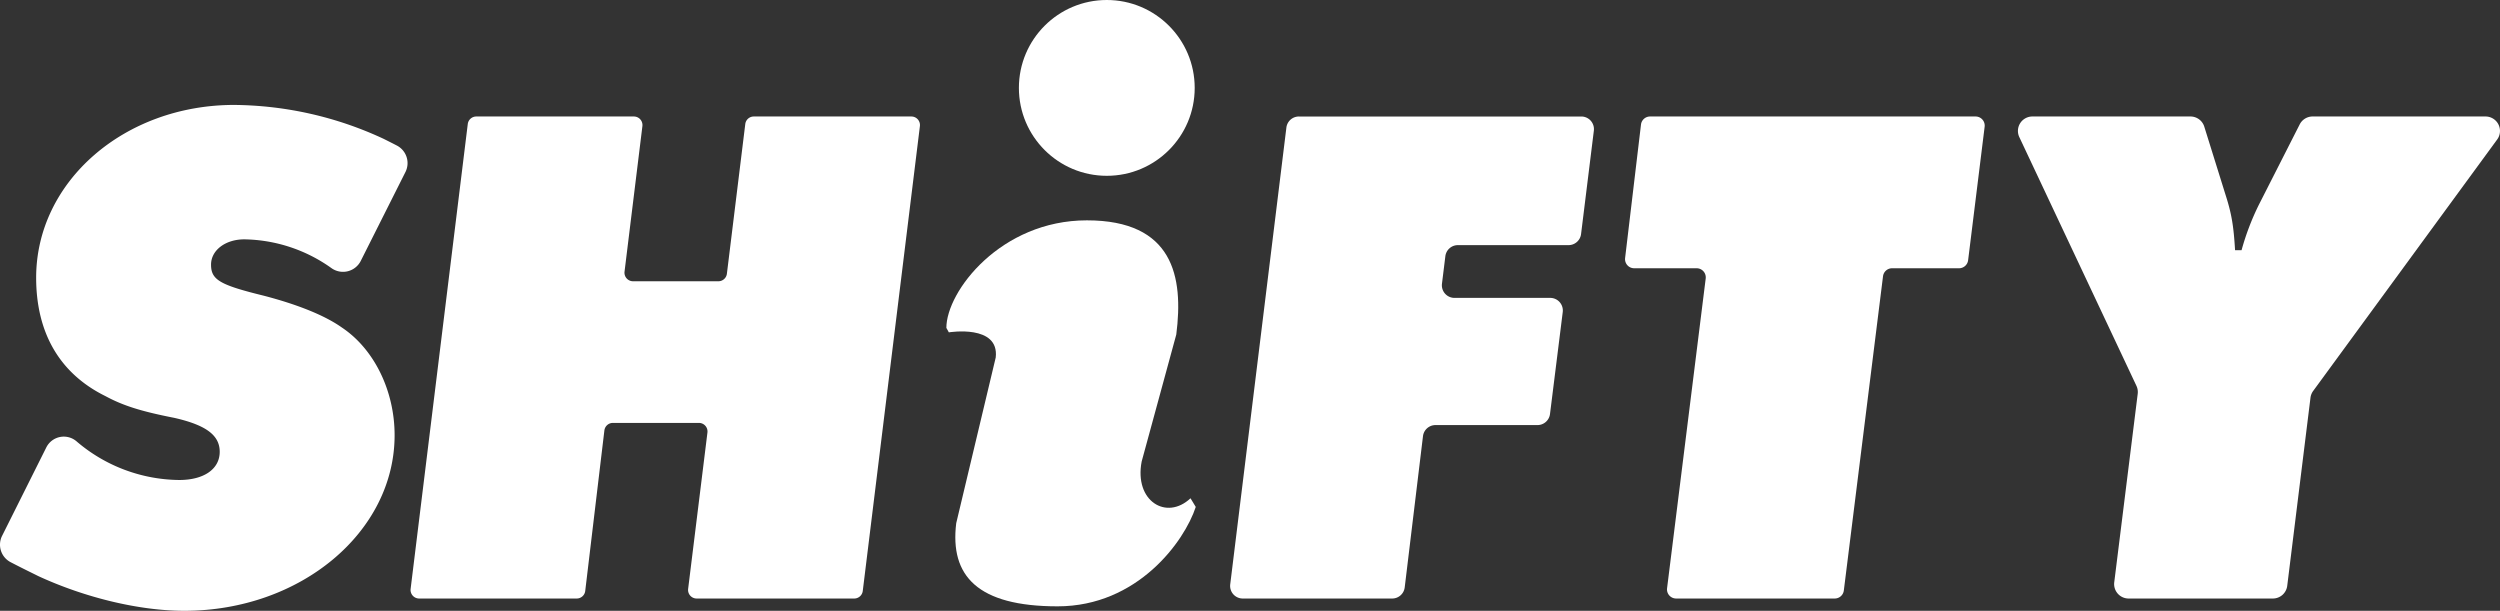 <svg xmlns="http://www.w3.org/2000/svg" width="772.812" height="188.813" viewBox="0 0 772.812 188.813">
  <rect x="0" y="0" width="772.812" height="188.813" fill="#333333" stroke="none"/>
  <g id="Group_80" data-name="Group 80" transform="translate(-156.95 -294.126)">
    <path id="Path_1" data-name="Path 1" d="M282.294,382.178l-13.85,27.546a6.143,6.143,0,0,1-9.066,2.159,47.525,47.525,0,0,0-26.914-8.873c-5.808,0-10.275,3.35-10.275,7.818,0,4.692,2.68,6.256,16.307,9.605,10.278,2.682,18.765,6.031,24.127,9.83,10.053,6.7,16.307,19.659,16.307,33.286,0,29.935-29.041,54.286-65.007,54.286-13.851,0-30.6-4.022-45.125-10.723-2.148-1.074-5.033-2.464-8.583-4.314a6.1,6.1,0,0,1-2.621-8.128l13.652-27.3a6.048,6.048,0,0,1,9.332-1.946A49.466,49.466,0,0,0,212.359,477.4c7.6,0,12.51-3.353,12.51-8.714,0-5.138-4.244-8.266-14.074-10.5-10.275-2.01-15.861-3.8-21.223-6.7-14.073-6.926-21.445-19.435-21.445-36.636,0-29.712,27.255-53.391,61.209-53.391a111.412,111.412,0,0,1,46.244,10.5c1.122.561,2.47,1.235,4.044,2.05A6.127,6.127,0,0,1,282.294,382.178Z" transform="translate(0 -34.896)" fill="#fff"/>
    <path id="Path_2" data-name="Path 2" d="M577.847,371.854l-17.665,143.7a2.653,2.653,0,0,1-2.633,2.329H508.833a2.652,2.652,0,0,1-2.632-2.978l5.968-48.33a2.652,2.652,0,0,0-2.633-2.978H482.945a2.653,2.653,0,0,0-2.634,2.339l-5.92,49.608a2.652,2.652,0,0,1-2.633,2.339H423.048a2.653,2.653,0,0,1-2.633-2.976l17.666-143.7a2.653,2.653,0,0,1,2.633-2.329h48.716a2.653,2.653,0,0,1,2.634,2.976l-5.523,44.982a2.653,2.653,0,0,0,2.633,2.976H515.55a2.653,2.653,0,0,0,2.633-2.329l5.683-46.275a2.652,2.652,0,0,1,2.632-2.33h48.716A2.653,2.653,0,0,1,577.847,371.854Z" transform="translate(-136.532 -38.74)" fill="#fff"/>
    <path id="Path_3" data-name="Path 3" d="M1058.729,373.262l-3.951,31.954a3.9,3.9,0,0,1-3.876,3.425h-34.2a3.906,3.906,0,0,0-3.876,3.427l-1.048,8.5a3.9,3.9,0,0,0,3.874,4.383h29.586a3.9,3.9,0,0,1,3.873,4.389l-3.937,31.508a3.9,3.9,0,0,1-3.875,3.42h-31.514a3.9,3.9,0,0,0-3.876,3.437l-5.648,46.742a3.9,3.9,0,0,1-3.877,3.437H950.2a3.9,3.9,0,0,1-3.876-4.382l17.36-141.194a3.9,3.9,0,0,1,3.875-3.429h87.3A3.907,3.907,0,0,1,1058.729,373.262Z" transform="translate(-409.081 -38.74)" fill="#fff"/>
    <path id="Path_4" data-name="Path 4" d="M1310.852,372.05l-5.108,41.263a2.827,2.827,0,0,1-2.8,2.479h-20.7a2.824,2.824,0,0,0-2.806,2.475l-12.116,97.139a2.823,2.823,0,0,1-2.8,2.476h-49.035a2.825,2.825,0,0,1-2.806-3.175l11.942-95.741a2.824,2.824,0,0,0-2.8-3.174h-19.305a2.825,2.825,0,0,1-2.807-3.16l4.911-41.263a2.825,2.825,0,0,1,2.806-2.492h100.631A2.825,2.825,0,0,1,1310.852,372.05Z" transform="translate(-540.4 -38.74)" fill="#fff"/>
    <path id="Path_5" data-name="Path 5" d="M1542.238,455.815l-7.188,58.145a4.472,4.472,0,0,1-4.438,3.923h-44.6a4.47,4.47,0,0,1-4.435-5.024l7.254-58.251a4.472,4.472,0,0,0-.391-2.458l-36.209-76.9a4.47,4.47,0,0,1,4.043-6.376h48.865a4.476,4.476,0,0,1,4.269,3.14l6.615,21.211c1.789,5.584,2.458,9.382,2.9,16.977h2.014a78.419,78.419,0,0,1,5.362-14.073l12.608-24.809a4.467,4.467,0,0,1,3.983-2.446h53.455a4.471,4.471,0,0,1,3.608,7.112l-56.884,77.734A4.47,4.47,0,0,0,1542.238,455.815Z" transform="translate(-671.061 -38.74)" fill="#fff"/>
    <g id="Group_1" data-name="Group 1" transform="translate(449.493 294.126)">
      <path id="Path_6" data-name="Path 6" d="M835.281,470.82l-10.7,39.248c-2.362,12.259,7.671,18.338,15.1,11.361l1.62,2.677c-3.474,10.646-17.975,30.729-42.707,30.729s-33.342-9.4-31.337-25.706l12.21-51.213c1.183-10.351-14.493-7.775-14.493-7.775l-.765-1.375c0-11.317,16.822-33.25,43.442-33.25C834.335,435.516,837.576,452.893,835.281,470.82Z" transform="translate(-764.208 -367.402)" fill="#fff"/>
      <circle id="Ellipse_1" data-name="Ellipse 1" cx="27.173" cy="27.173" r="27.173" transform="translate(22.422)" fill="#fff"/>
    </g>
  </g>
</svg>
